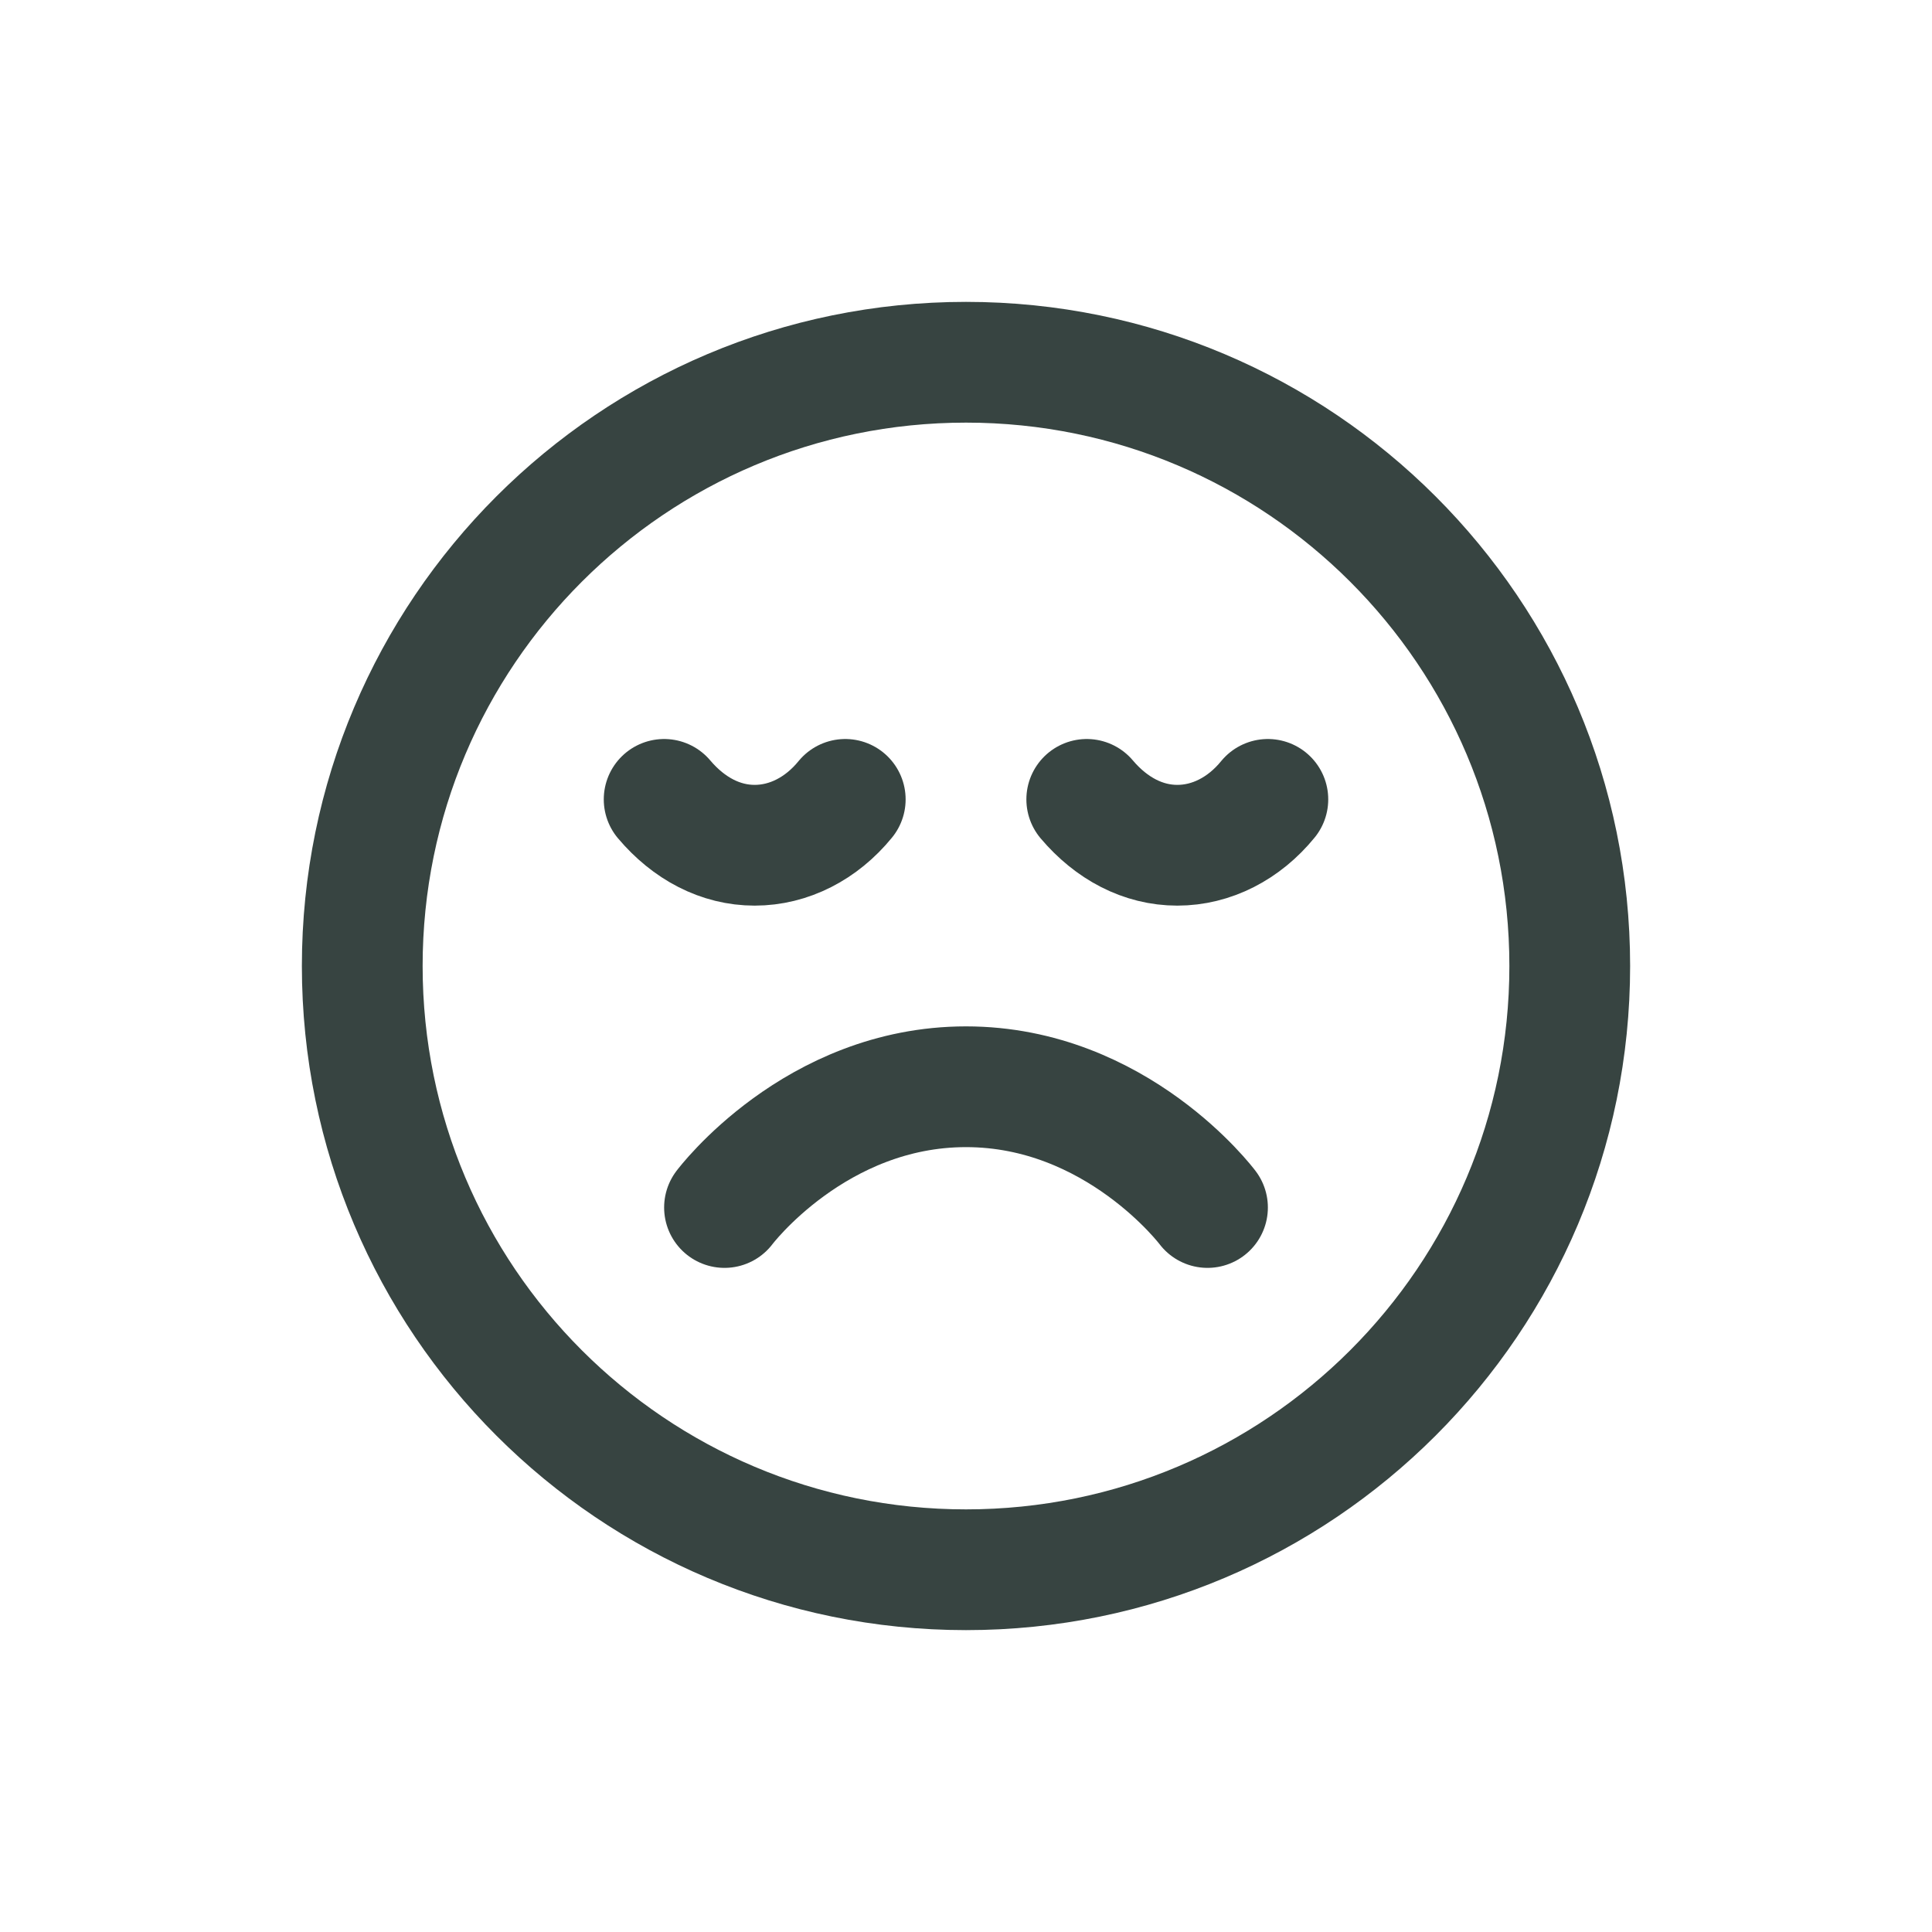 <svg width="50" height="50" viewBox="0 0 50 50" fill="none" xmlns="http://www.w3.org/2000/svg">
<path d="M31.25 31.25C31.25 31.25 28.906 28.125 25 28.125C21.094 28.125 18.75 31.25 18.75 31.25M32.812 20.688C32.195 21.445 31.352 21.875 30.469 21.875C29.586 21.875 28.766 21.445 28.125 20.688M21.875 20.688C21.258 21.445 20.414 21.875 19.531 21.875C18.648 21.875 17.828 21.445 17.188 20.688M40.625 25C40.625 33.63 33.63 40.625 25 40.625C16.371 40.625 9.375 33.63 9.375 25C9.375 16.371 16.371 9.375 25 9.375C33.63 9.375 40.625 16.371 40.625 25Z" stroke="#374441" stroke-width="3.125" stroke-linecap="round" stroke-linejoin="round"/>
</svg>

